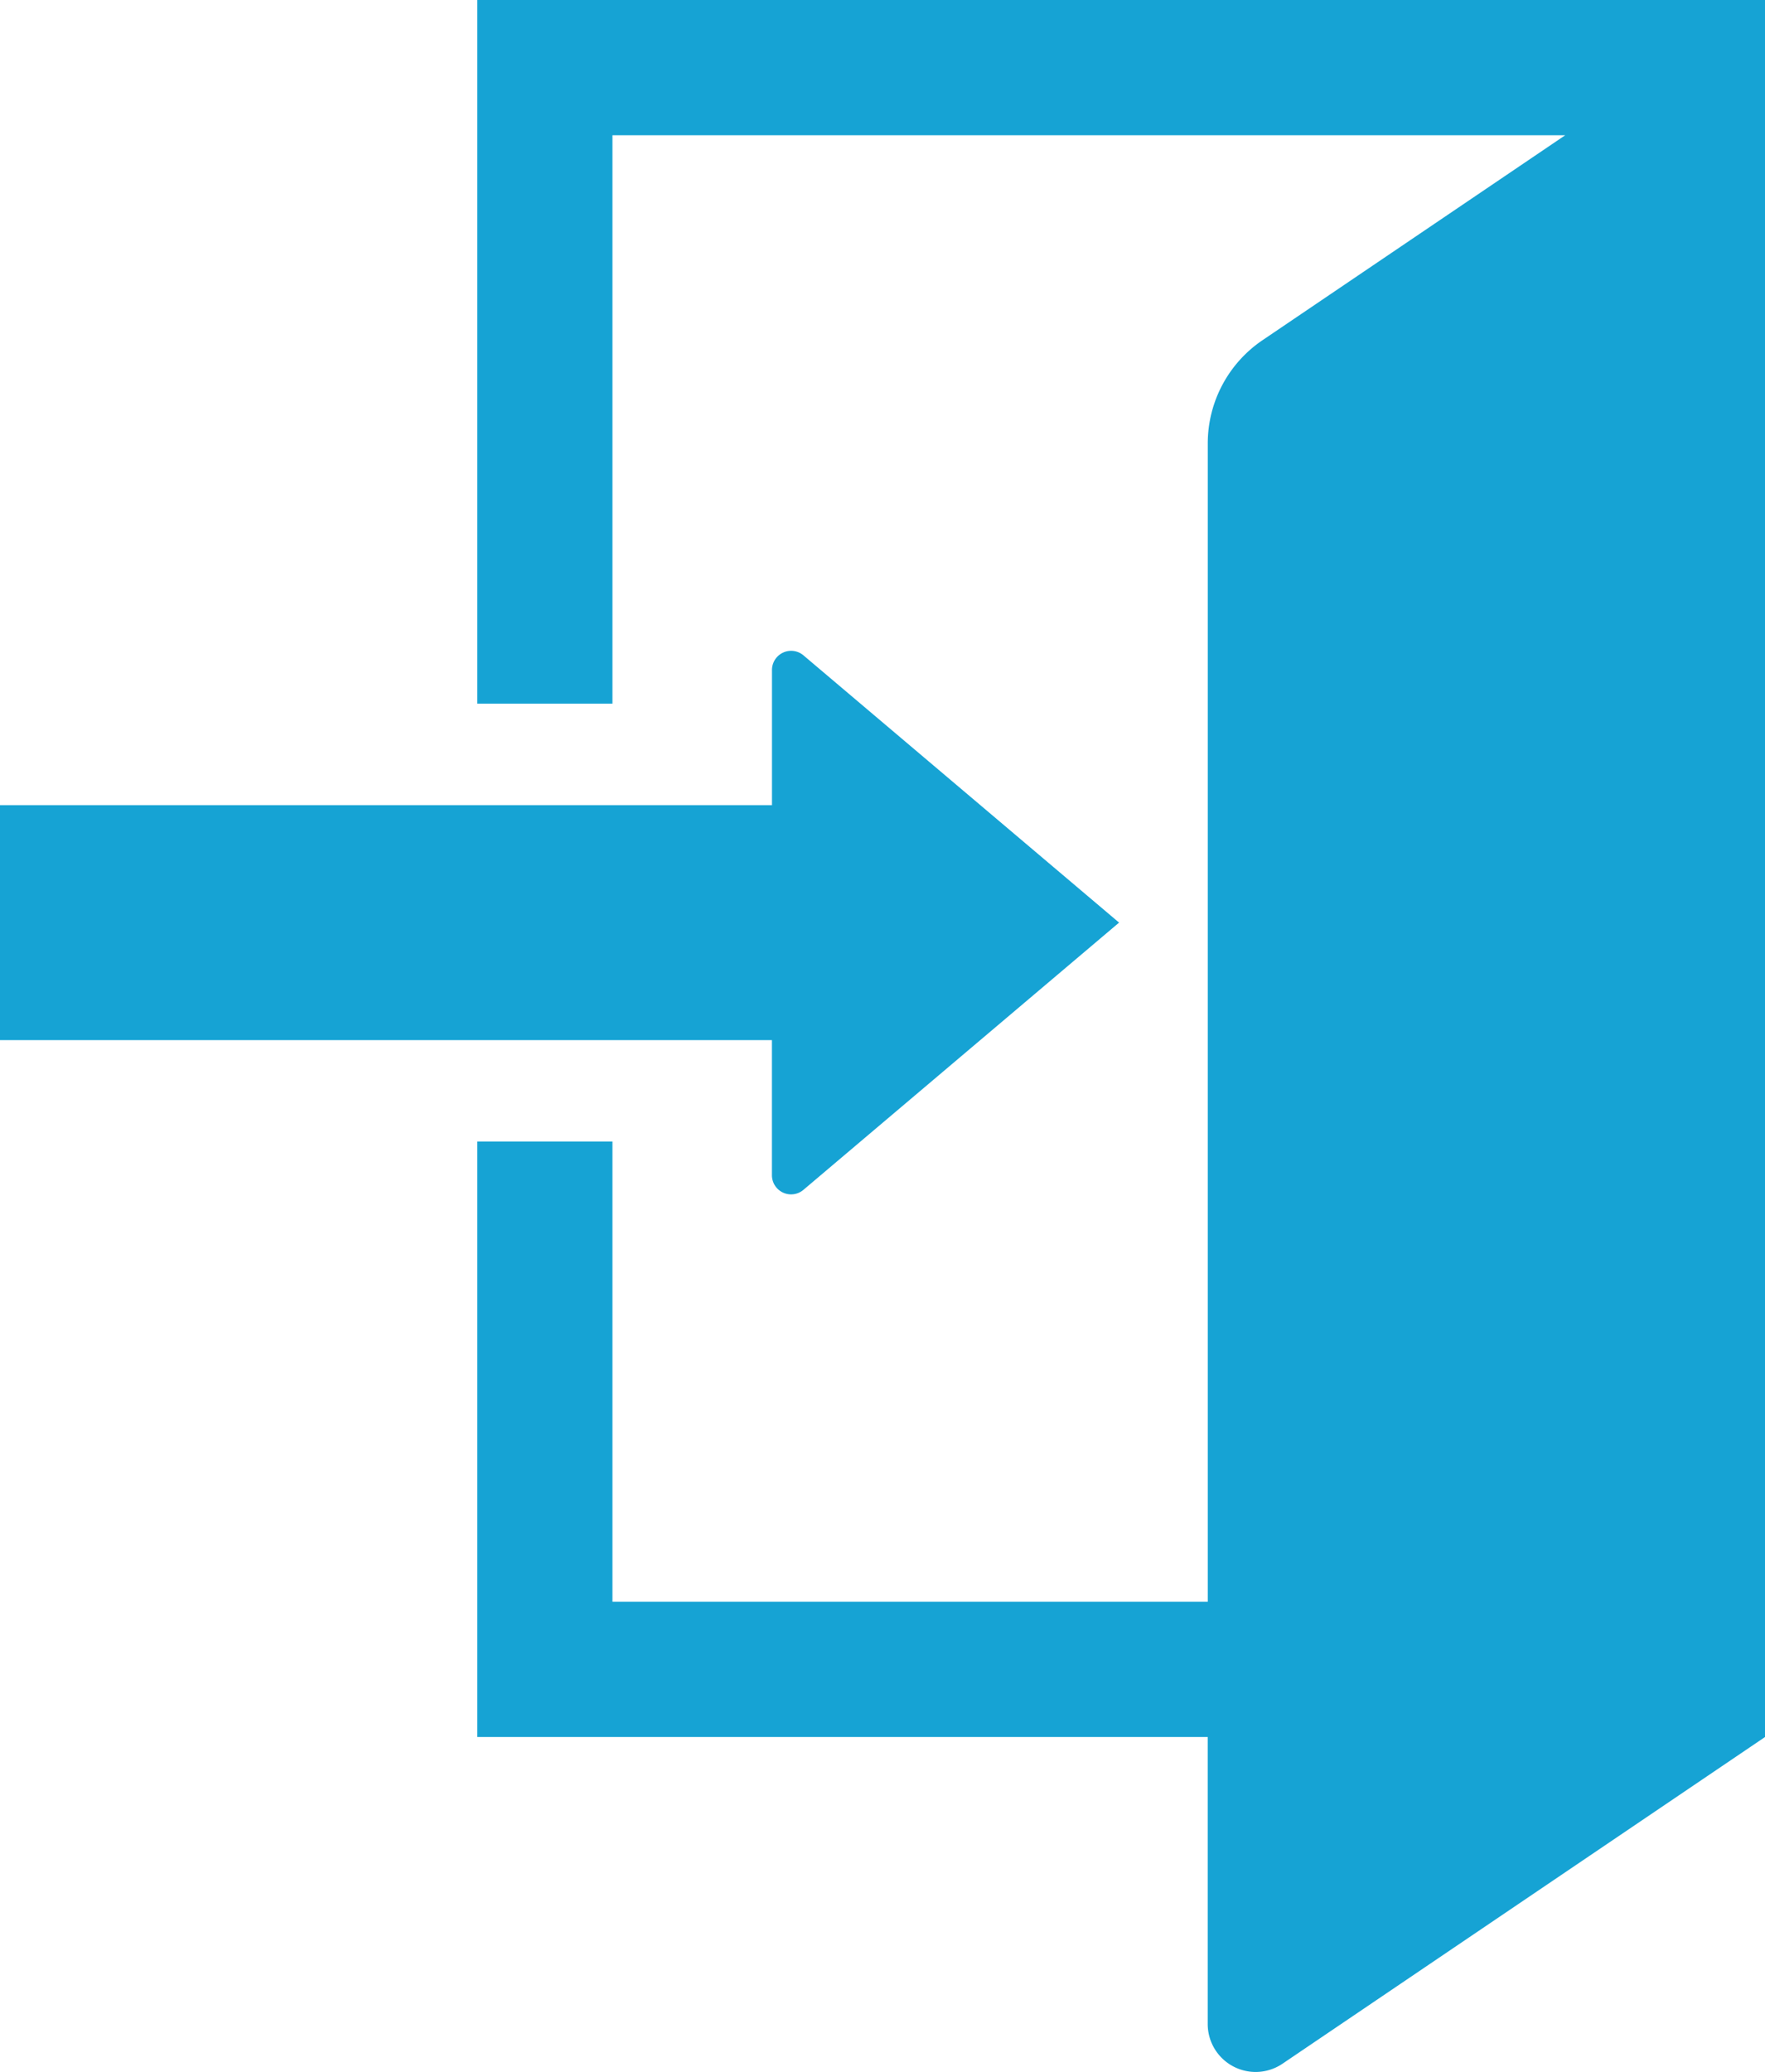 <?xml version="1.0" encoding="utf-8"?>
<svg xmlns="http://www.w3.org/2000/svg" width="69.436" height="81.461" viewBox="0 0 69.436 81.461">
  <g id="ログインアイコン3" transform="translate(-37.79)">
    <path id="パス_235" data-name="パス 235" d="M155.81,0V27.666h5.317V5.317H198.61L186.7,13.376a4.9,4.9,0,0,0-2.153,4.058V62.976H161.127V44.88H155.81V68.292h28.735V79.578a1.885,1.885,0,0,0,2.94,1.56l18.984-12.845V0Z" transform="translate(-99.243)" fill="#16a3d4"/>
    <path id="パス_236" data-name="パス 236" d="M68.158,181.437a.753.753,0,0,0,1.24.575l12.417-10.506L69.4,161a.753.753,0,0,0-1.24.575v5.313H37.79v9.238H68.158v5.312Z" transform="translate(0 -135.233)" fill="#16a3d4"/>
  </g>
</svg>